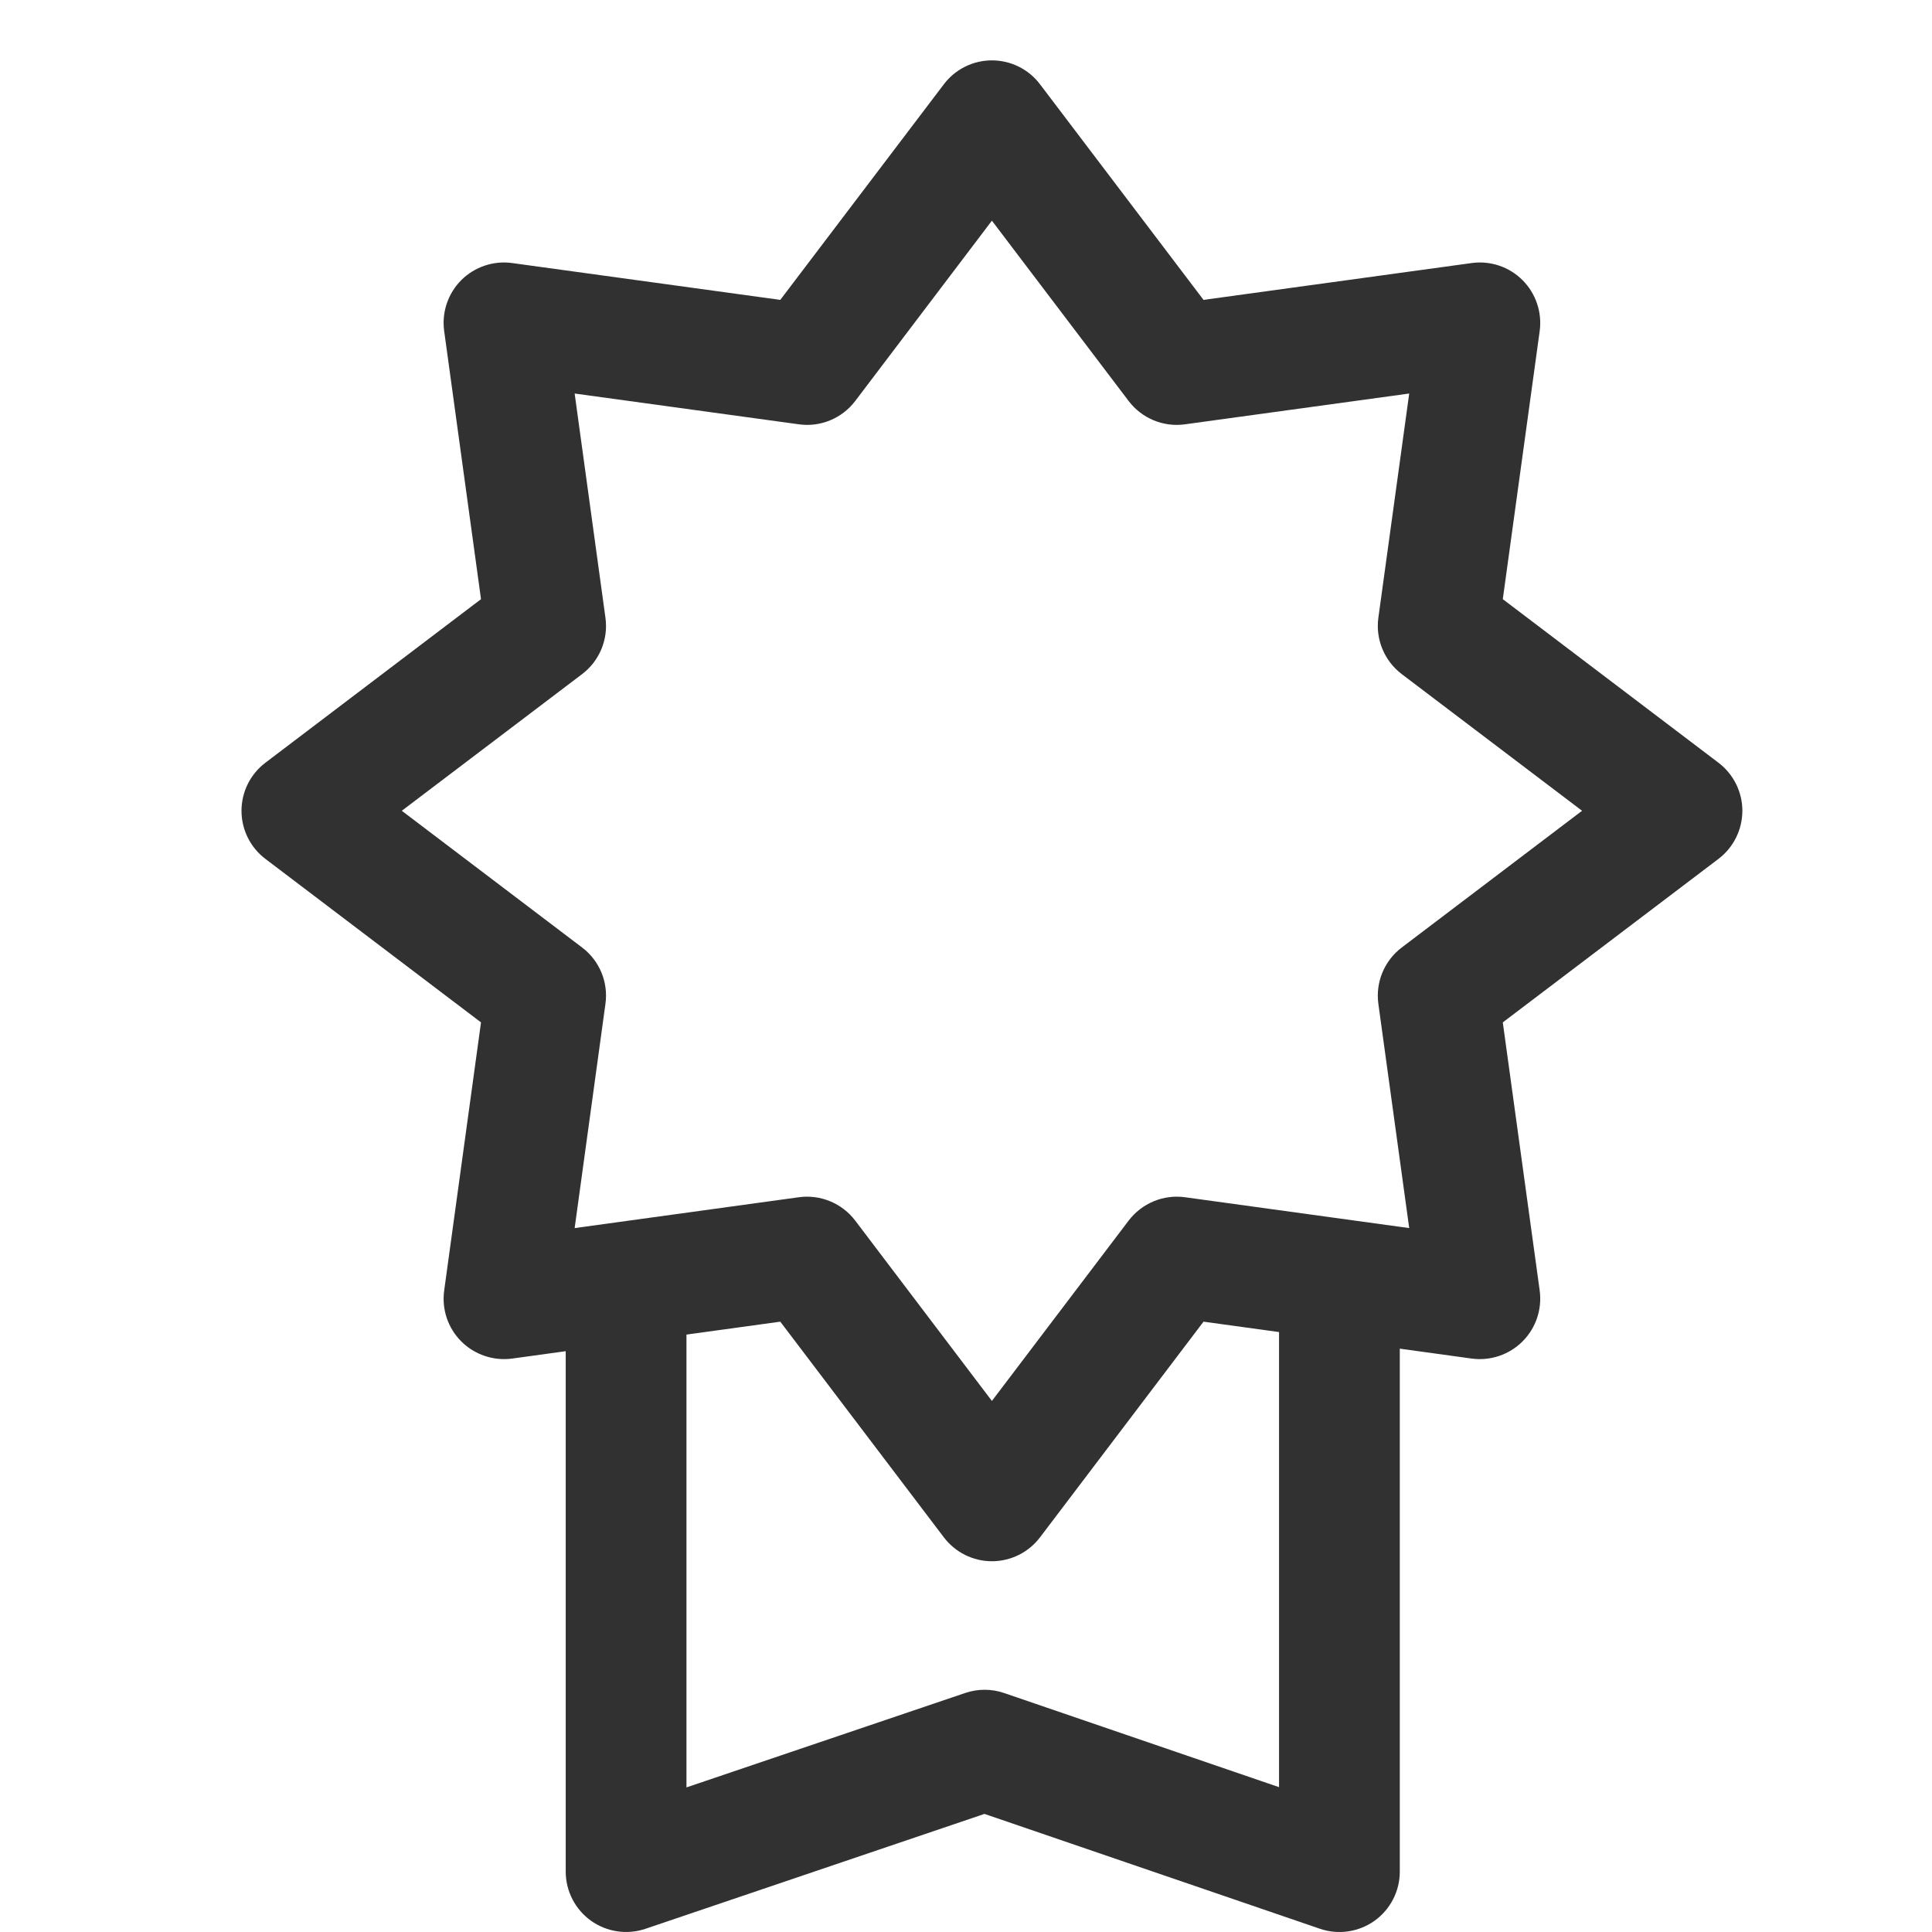 <svg width="32" height="32" viewBox="0 0 32 32" fill="none" xmlns="http://www.w3.org/2000/svg">
<path fill-rule="evenodd" clip-rule="evenodd" d="M17.226 1.396C17.037 1.146 16.742 1 16.429 1C16.116 1 15.822 1.146 15.633 1.396L12.924 4.967L8.484 4.357C8.174 4.314 7.862 4.419 7.64 4.64C7.419 4.862 7.314 5.174 7.357 5.484L7.967 9.924L4.396 12.633C4.146 12.822 4 13.117 4 13.429C4 13.742 4.146 14.037 4.396 14.226L7.967 16.934L7.357 21.375C7.314 21.685 7.419 21.997 7.64 22.218C7.862 22.439 8.174 22.544 8.484 22.502L9.37 22.38V31C9.37 31.322 9.526 31.625 9.788 31.813C10.05 32 10.386 32.05 10.691 31.947L16.306 30.044L21.861 31.946C22.167 32.051 22.504 32.001 22.767 31.814C23.029 31.626 23.185 31.323 23.185 31V22.338L24.375 22.502C24.685 22.544 24.997 22.439 25.218 22.218C25.439 21.997 25.544 21.685 25.502 21.375L24.891 16.934L28.463 14.226C28.712 14.037 28.859 13.742 28.859 13.429C28.859 13.117 28.712 12.822 28.463 12.633L24.891 9.924L25.502 5.484C25.544 5.174 25.439 4.862 25.218 4.64C24.997 4.419 24.685 4.314 24.375 4.357L19.934 4.967L17.226 1.396ZM21.185 22.063L19.934 21.891L17.226 25.463C17.037 25.712 16.742 25.859 16.429 25.859C16.116 25.859 15.822 25.712 15.633 25.463L12.924 21.891L11.37 22.105V29.605L15.987 28.041C16.196 27.97 16.423 27.97 16.632 28.042L21.185 29.601V22.063ZM14.165 6.642L16.429 3.655L18.694 6.642C18.913 6.93 19.269 7.078 19.627 7.028L23.341 6.518L22.83 10.232C22.781 10.589 22.929 10.946 23.217 11.165L26.204 13.429L23.217 15.694C22.929 15.912 22.781 16.269 22.83 16.627L23.341 20.341L19.627 19.83C19.269 19.781 18.913 19.929 18.694 20.217L16.429 23.204L14.165 20.217C13.946 19.929 13.589 19.781 13.232 19.83L9.518 20.341L10.028 16.627C10.078 16.269 9.93 15.912 9.642 15.694L6.655 13.429L9.642 11.165C9.93 10.946 10.078 10.589 10.028 10.232L9.518 6.518L13.232 7.028C13.589 7.078 13.946 6.93 14.165 6.642Z" fill="#313131"/>
</svg>

